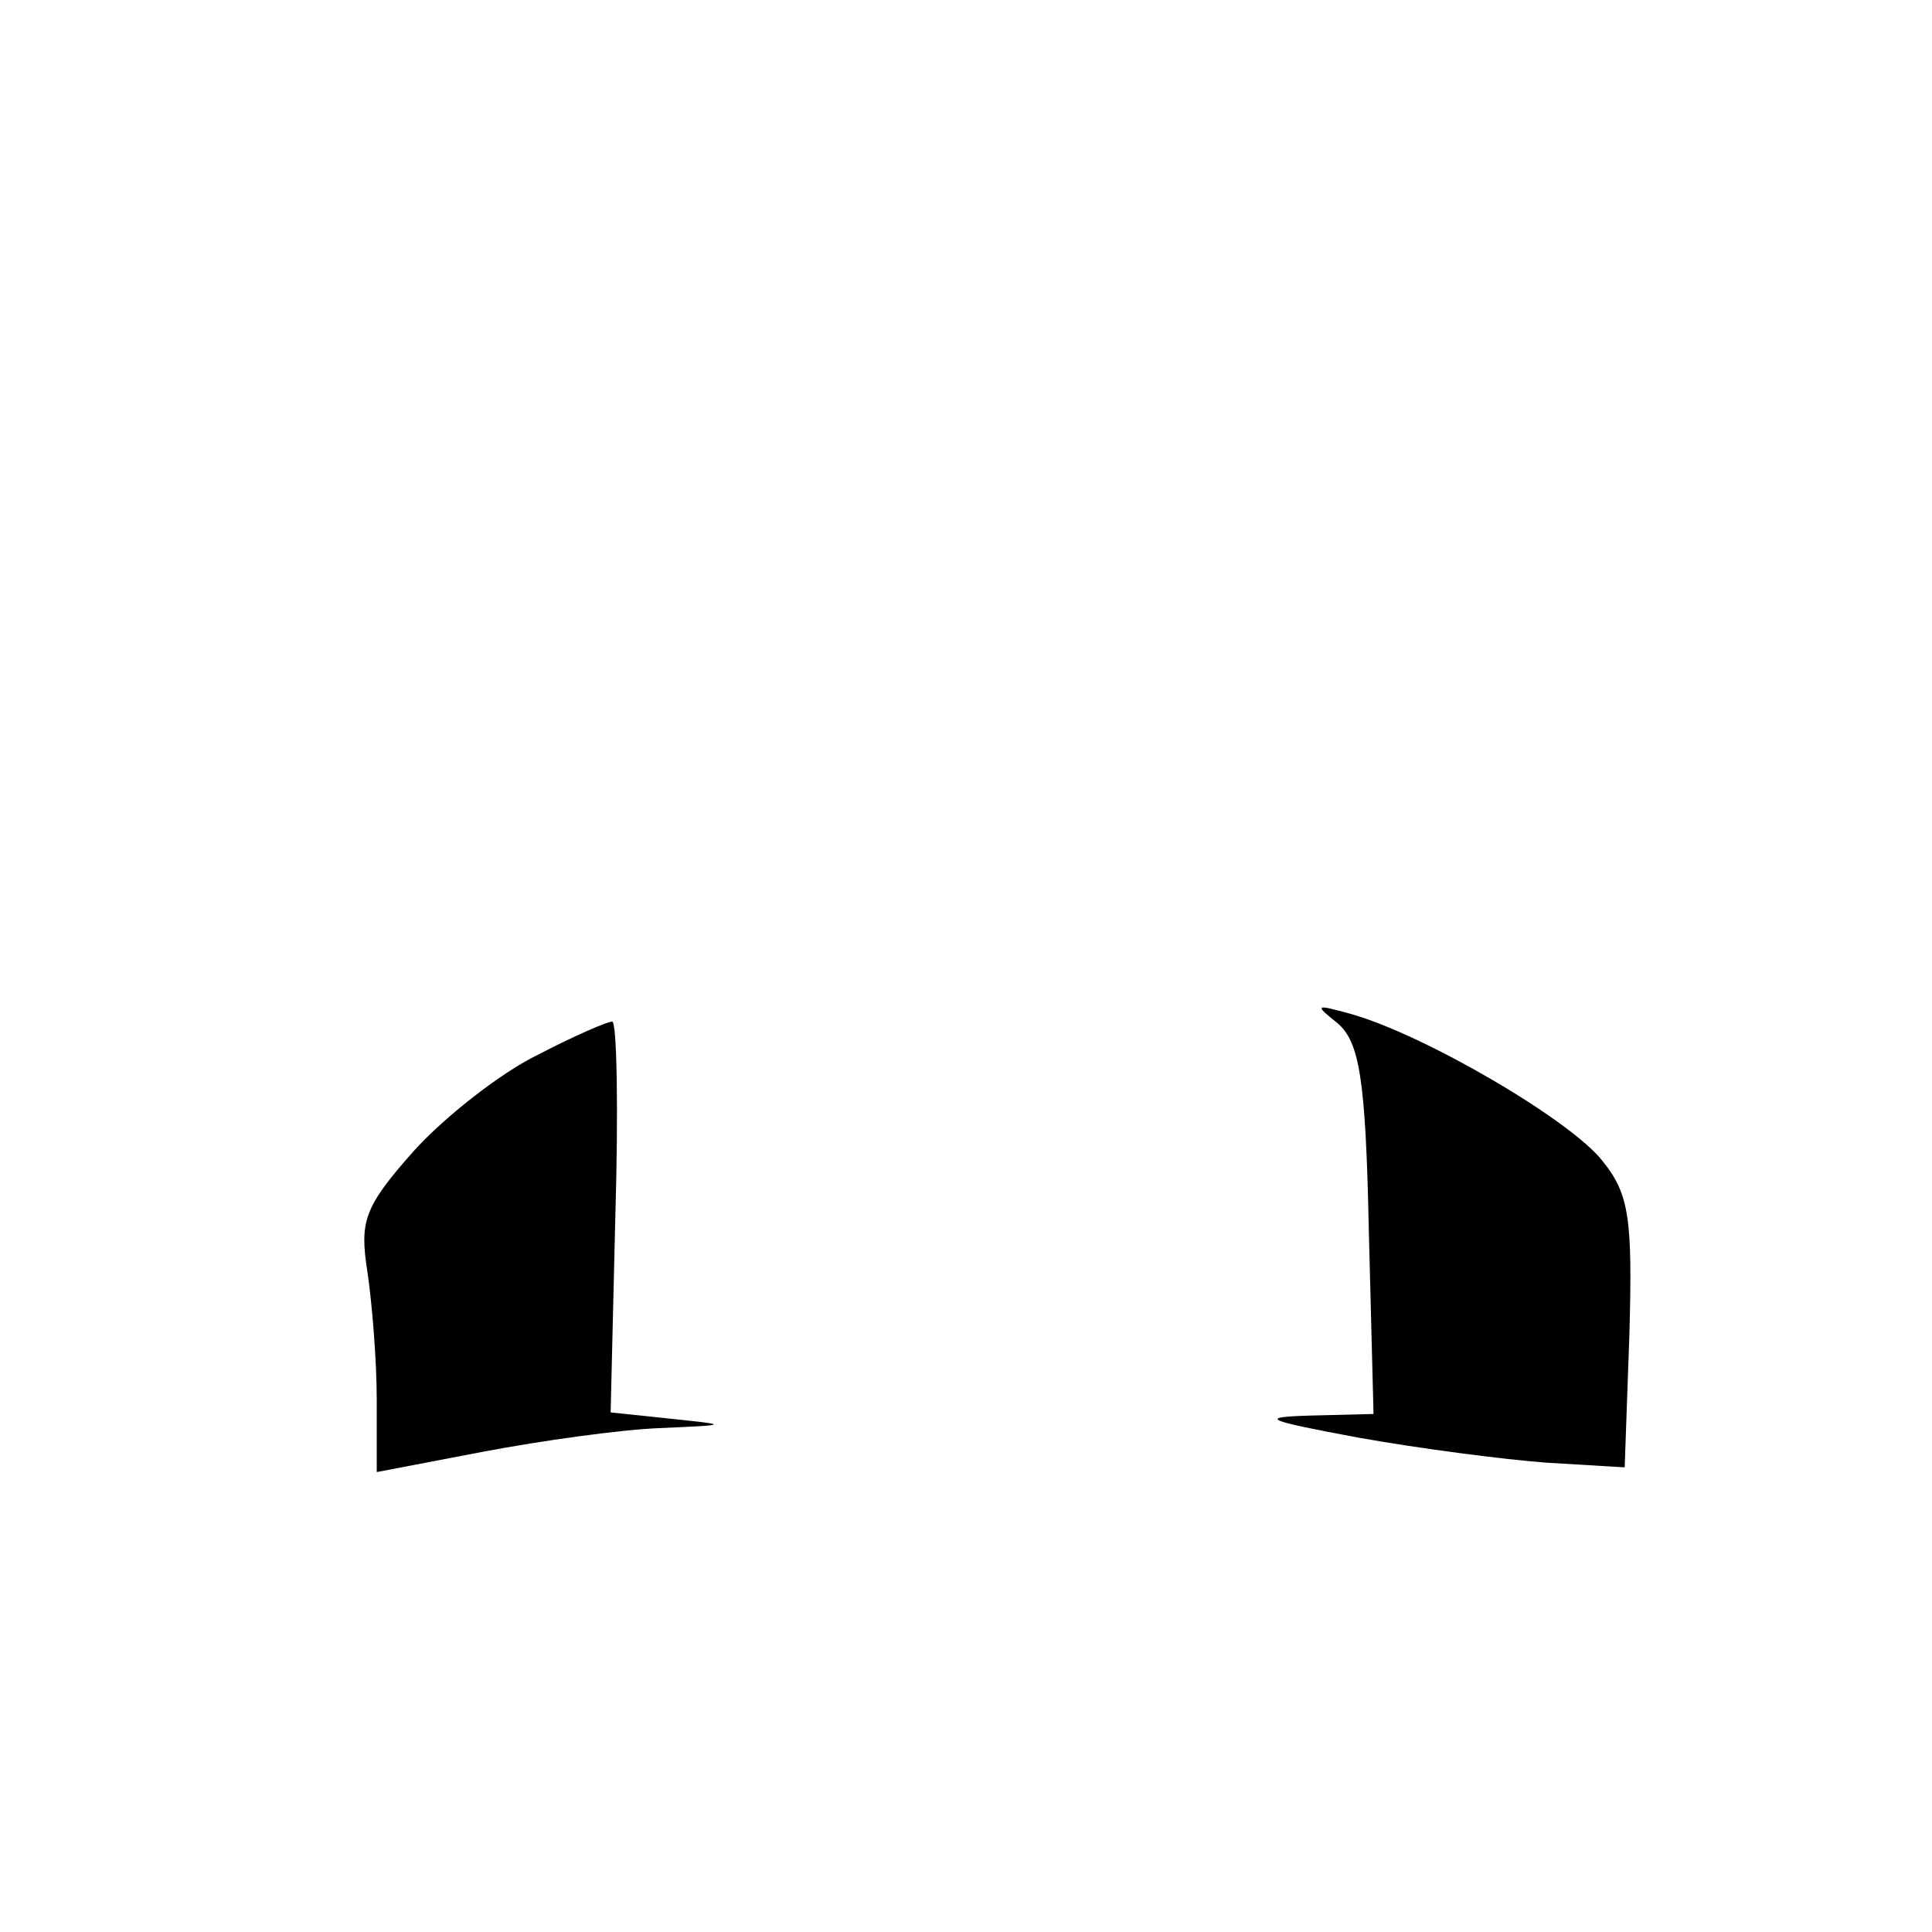 <?xml version="1.0" standalone="no"?>
<!DOCTYPE svg PUBLIC "-//W3C//DTD SVG 20010904//EN"
 "http://www.w3.org/TR/2001/REC-SVG-20010904/DTD/svg10.dtd">
<svg version="1.0" xmlns="http://www.w3.org/2000/svg"
 width="16pt" height="16pt" viewBox="0 0 16 16"
 preserveAspectRatio="xMidYMid meet">
<g transform="translate(0,16) scale(0.013,-0.013)"
fill="#000000" stroke="none">
<path d="M852 579 c14 -12 18 -35 20 -132 l3 -117 -40 -1 c-34 -1 -29 -3 30
-14 39 -7 93 -14 120 -16 l50 -3 3 85 c2 73 0 89 -17 110 -20 26 -114 81 -161
94 -22 6 -23 6 -8 -6z"/>
<path d="M343 559 c-23 -11 -59 -39 -79 -61 -32 -36 -35 -45 -30 -77 3 -20 6
-57 6 -82 l0 -46 68 13 c37 7 87 14 112 15 45 2 45 2 7 6 l-38 4 3 125 c2 68
1 124 -2 124 -3 0 -24 -9 -47 -21z"/>
</g>
</svg>

